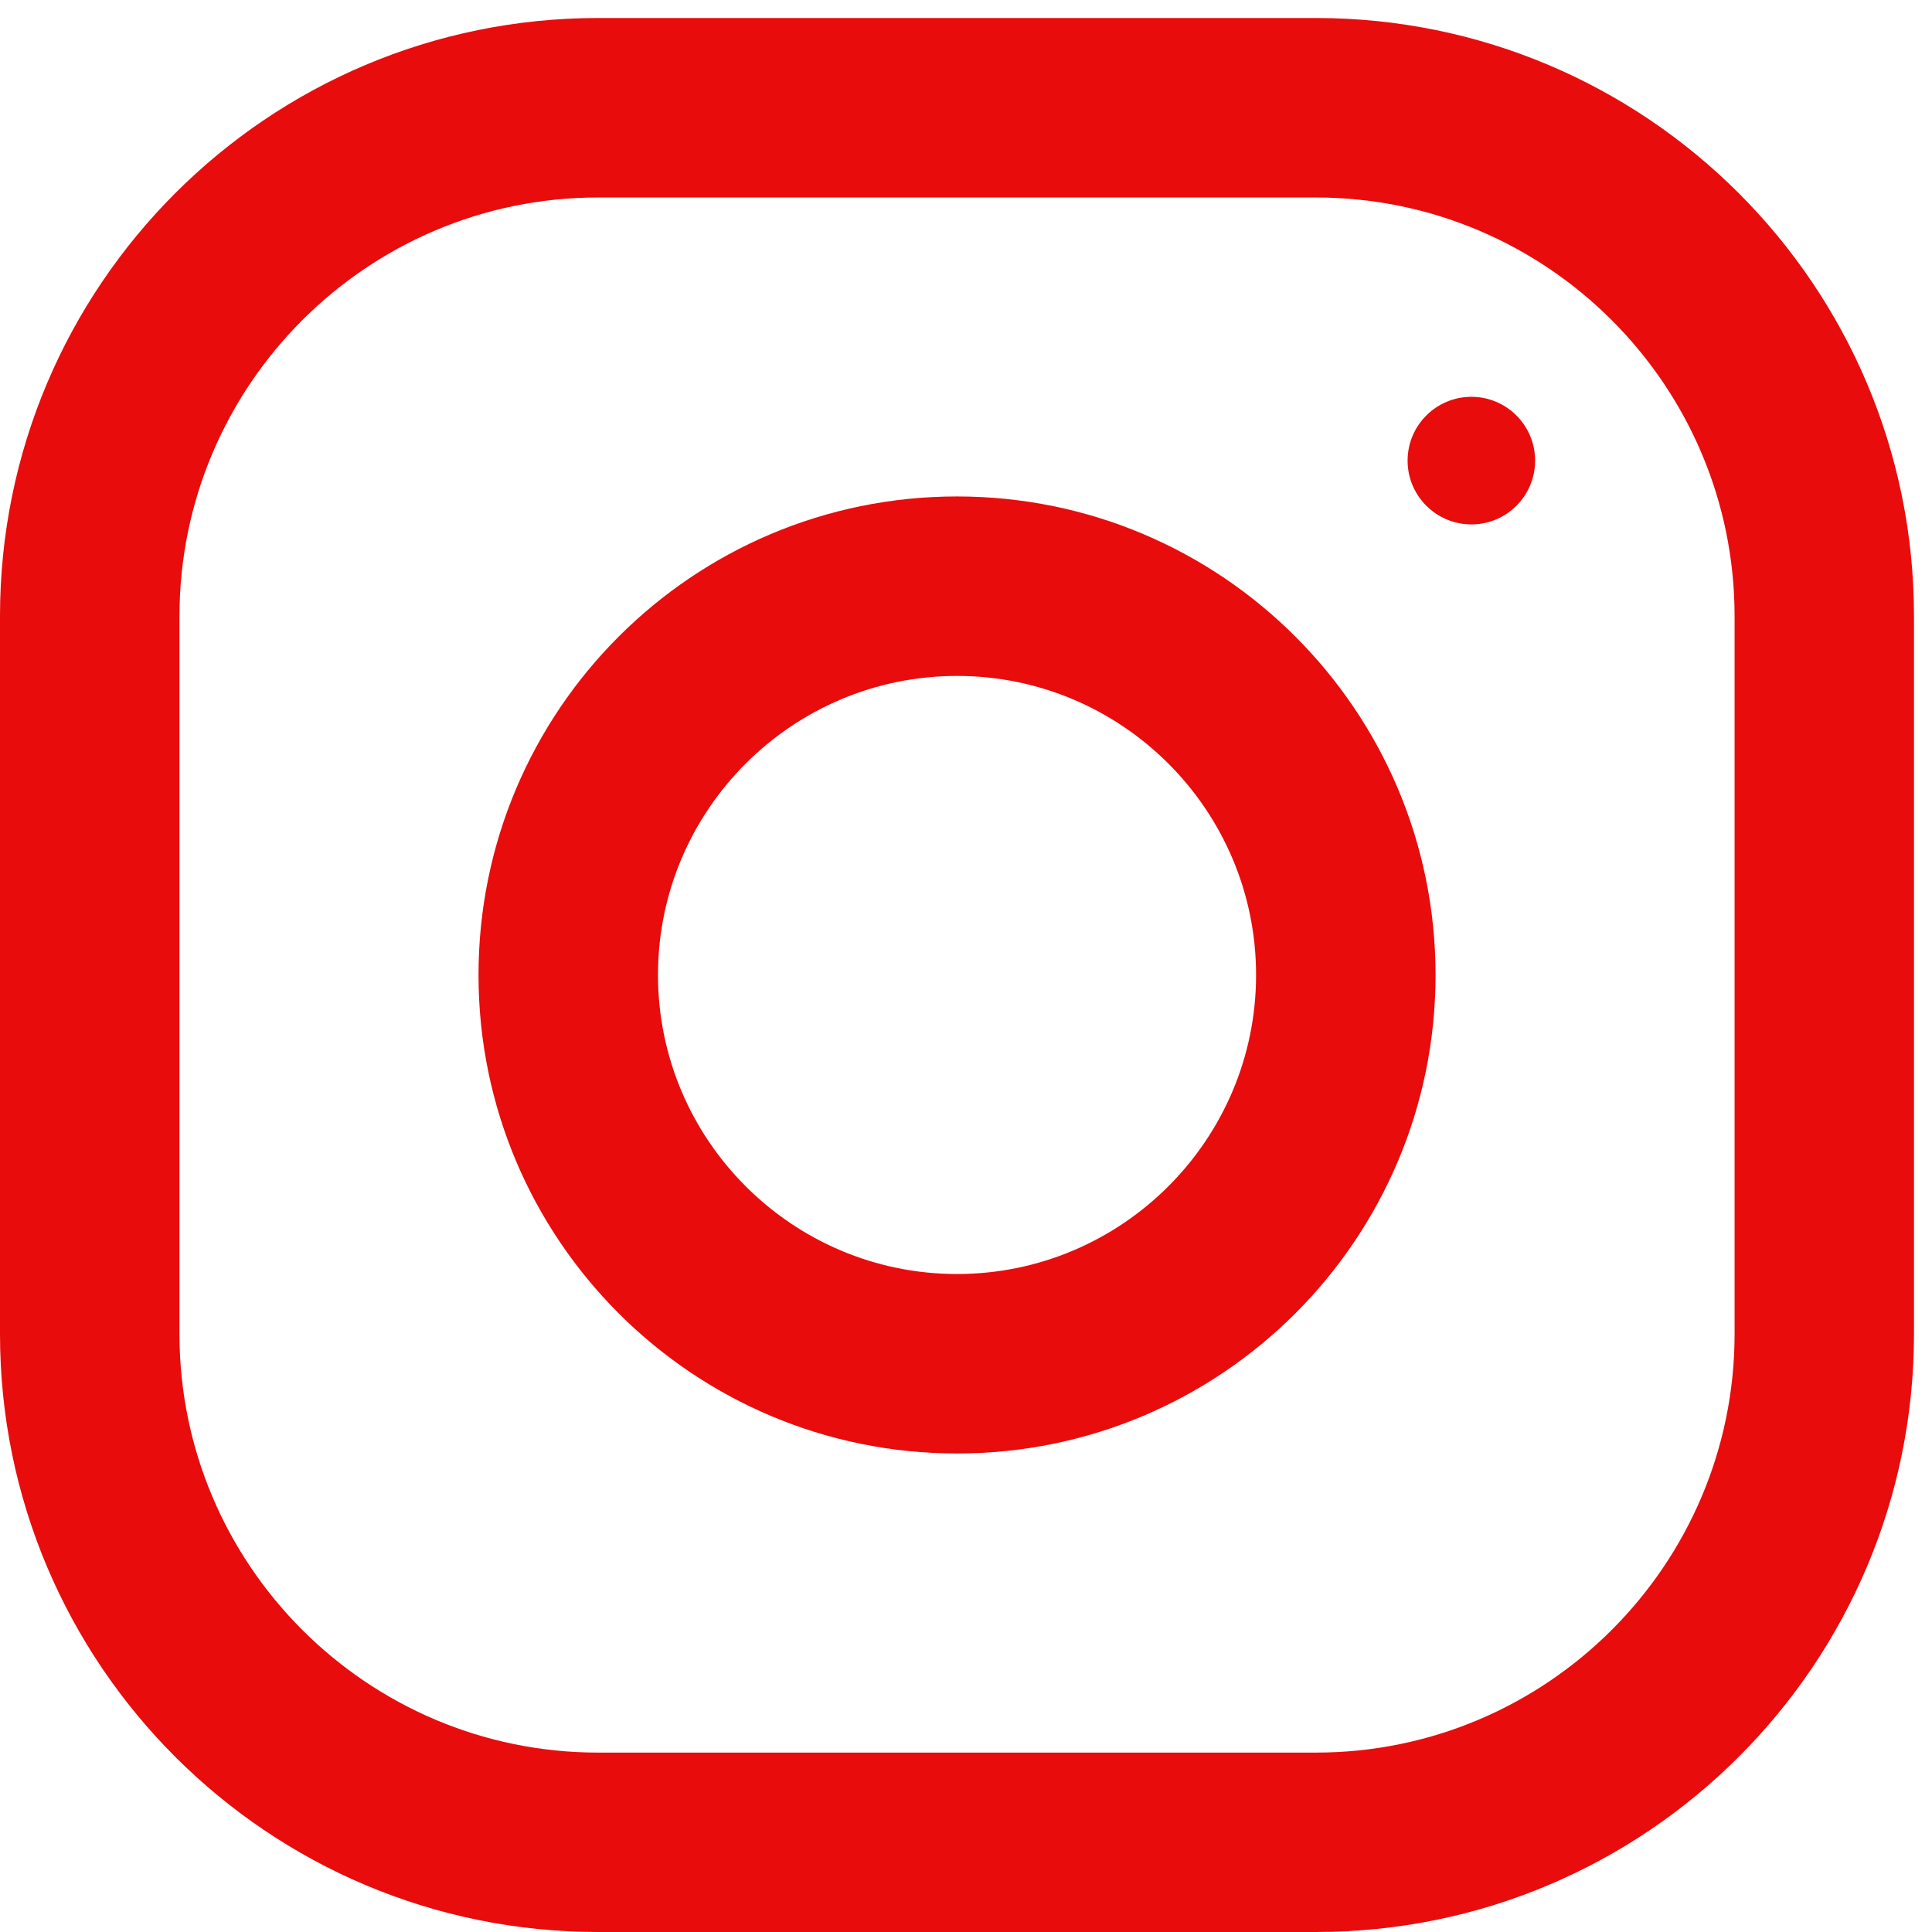 <svg width="28" height="28" viewBox="0 0 28 28" fill="none" xmlns="http://www.w3.org/2000/svg">
<path fill-rule="evenodd" clip-rule="evenodd" d="M8.668 0.261H19.071C23.857 0.261 27.739 4.143 27.739 8.93V19.332C27.739 24.119 23.857 28 19.071 28H8.668C3.882 28 0 24.119 0 19.332V8.93C0 4.143 3.882 0.261 8.668 0.261ZM19.071 25.4C22.417 25.4 25.139 22.678 25.139 19.332V8.93C25.139 5.584 22.417 2.862 19.071 2.862H8.668C5.322 2.862 2.601 5.584 2.601 8.93V19.332C2.601 22.678 5.322 25.4 8.668 25.4H19.071Z" fill="#E80C0C"/>
<path fill-rule="evenodd" clip-rule="evenodd" d="M6.935 14.13C6.935 10.3 10.04 7.195 13.87 7.195C17.7 7.195 20.805 10.3 20.805 14.13C20.805 17.96 17.7 21.065 13.87 21.065C10.04 21.065 6.935 17.96 6.935 14.13ZM9.536 14.13C9.536 16.519 11.481 18.464 13.87 18.464C16.259 18.464 18.204 16.519 18.204 14.13C18.204 11.739 16.259 9.796 13.87 9.796C11.481 9.796 9.536 11.739 9.536 14.13Z" fill="#E80C0C"/>
<path d="M21.325 7.6C21.835 7.6 22.248 7.186 22.248 6.676C22.248 6.165 21.835 5.751 21.325 5.751C20.814 5.751 20.4 6.165 20.4 6.676C20.4 7.186 20.814 7.6 21.325 7.6Z" fill="#E80C0C"/>
</svg>
